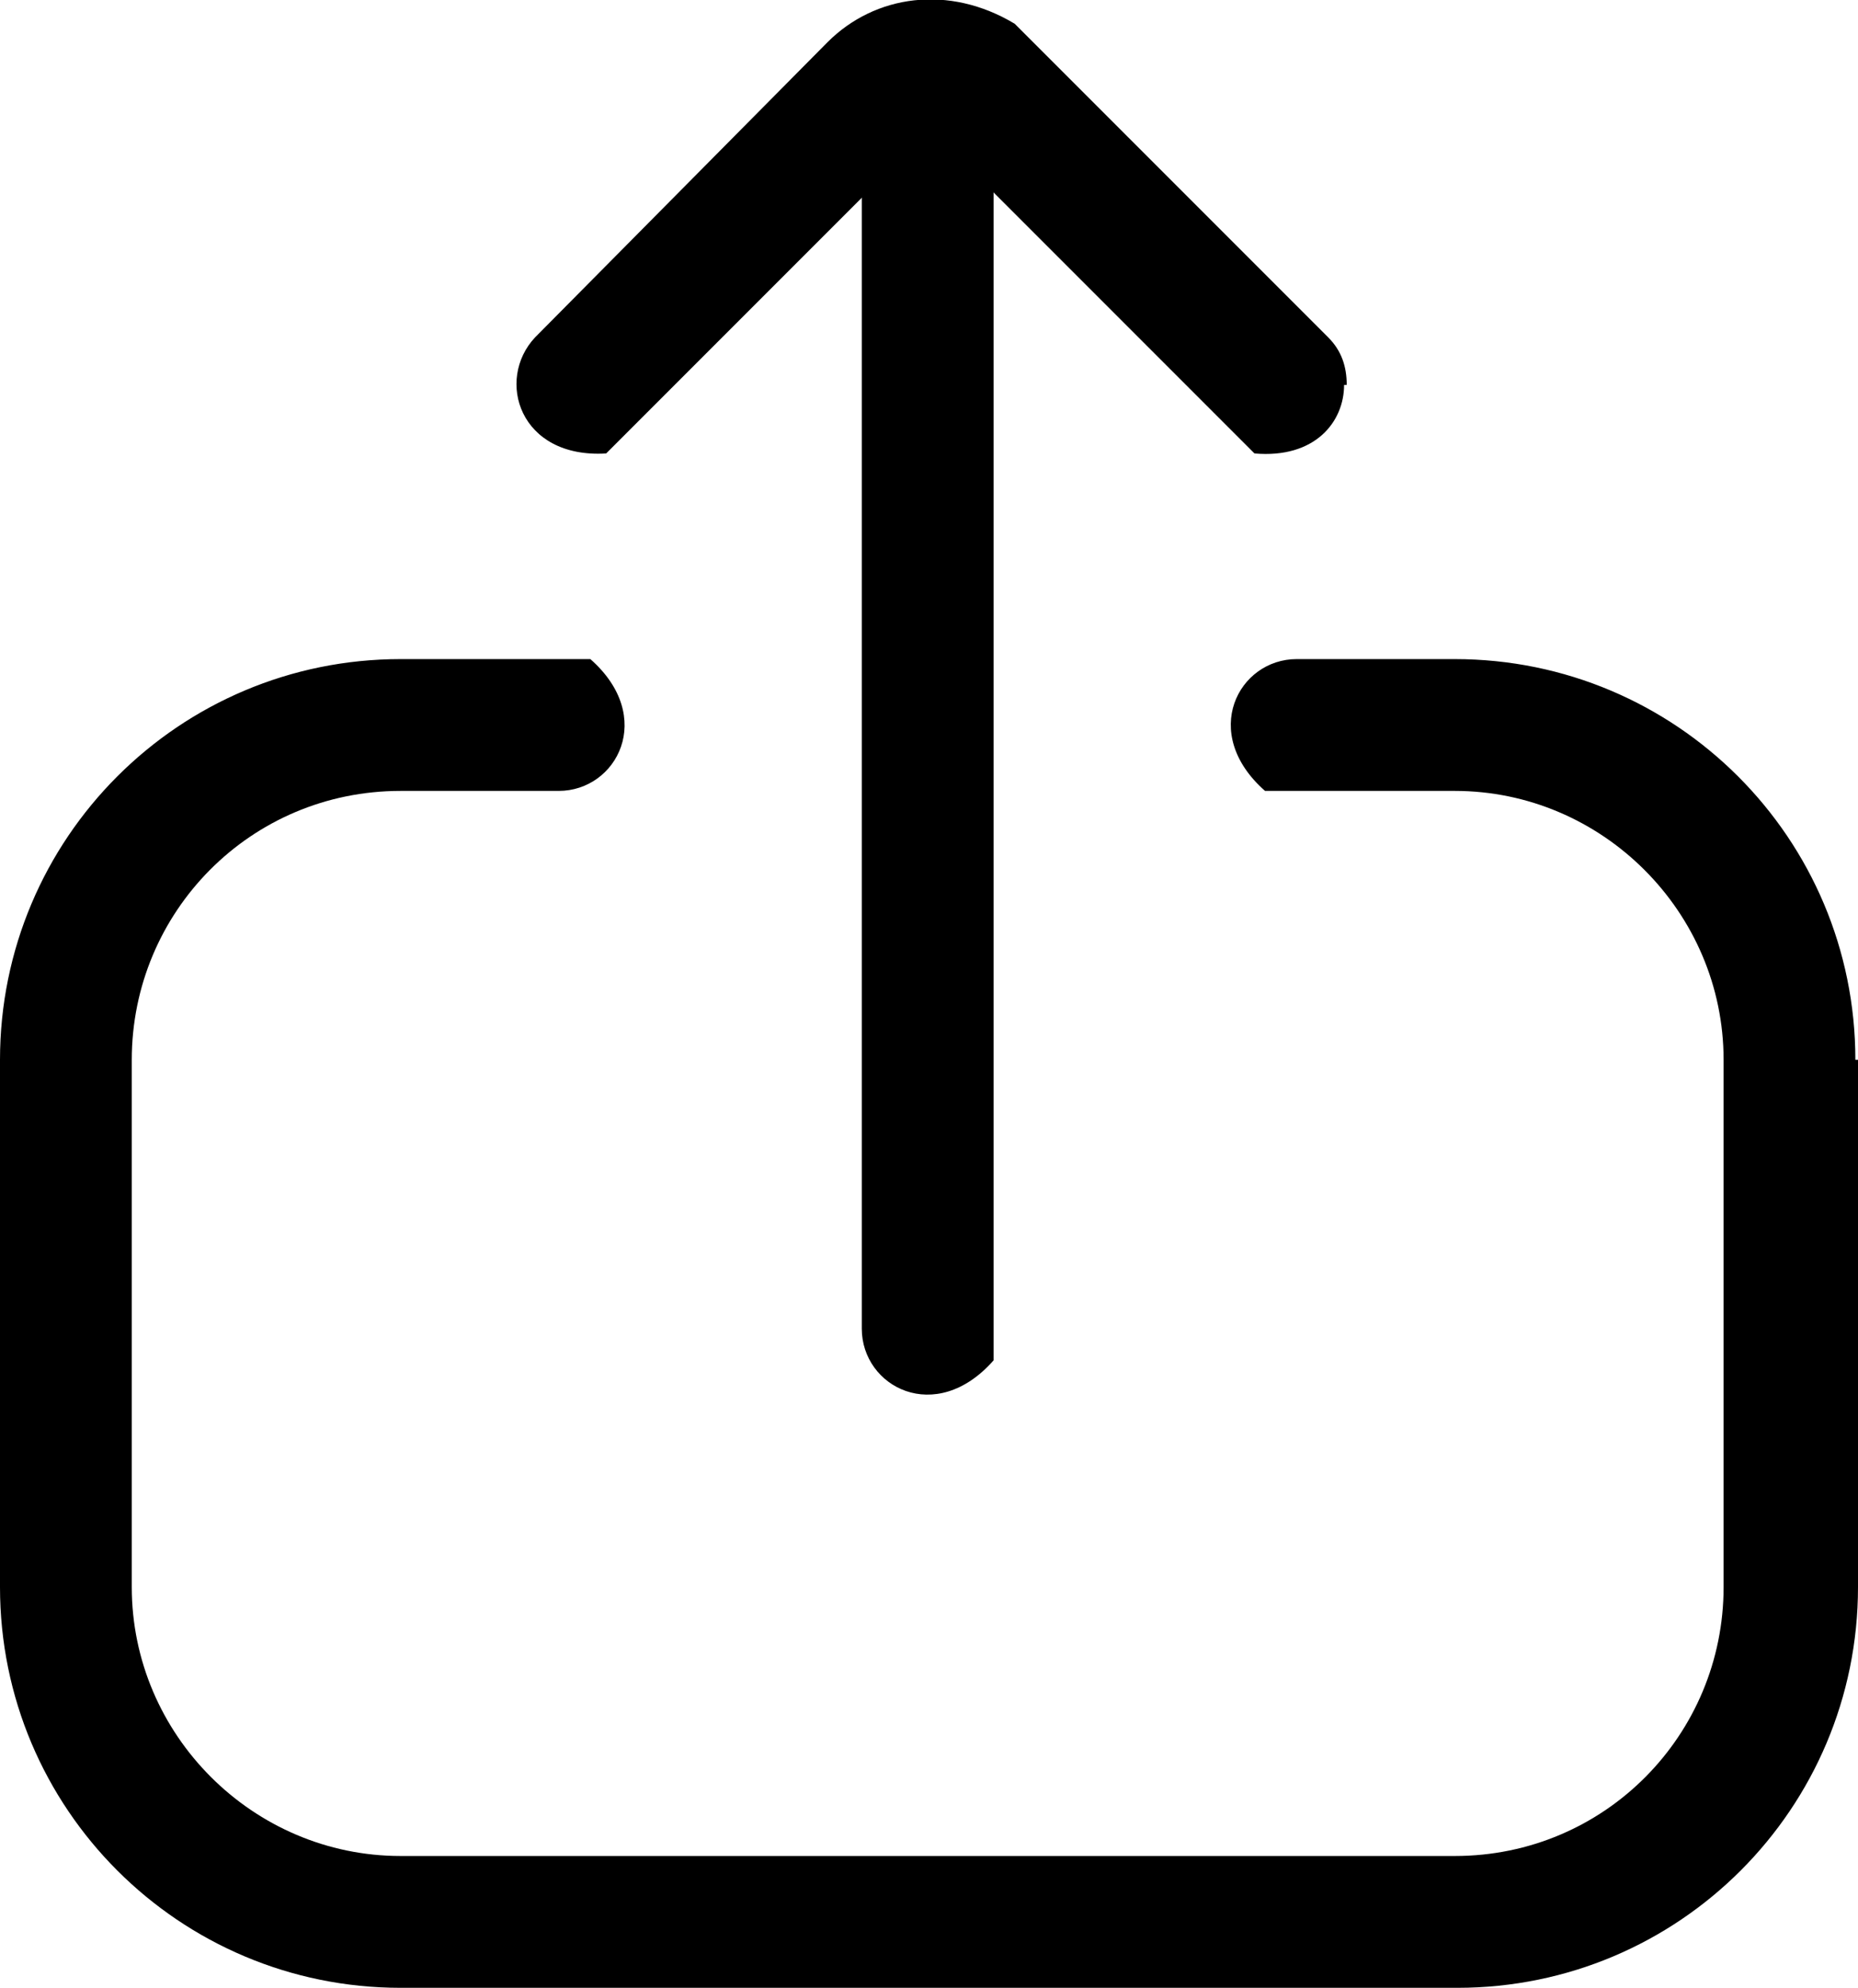 <?xml version="1.0" encoding="UTF-8"?>
<svg id="Mode_Isolation" xmlns="http://www.w3.org/2000/svg" version="1.1" viewBox="0 0 70.5 75.4">
  <!-- Generator: Adobe Illustrator 29.6.0, SVG Export Plug-In . SVG Version: 2.1.1 Build 207)  -->
  <g>
    <path d="M51,14.6c0,1.4-1.1,2.8-3.4,2.6l-12-12c-.1-.1-.3-.1-.3-.1s-.2,0-.3.1l-12,12c-3.3.2-4.2-2.8-2.7-4.4L31.4,1.6c1.8-1.8,4.6-2.2,7.1-.7l11.9,11.9c.5.5.7,1.1.7,1.8Z"/>
    <path d="M37.7,2.5v49.1c-2.2,2.5-5,1-5-1.2V1.3c2.2-2.5,5-1,5,1.2Z"/>
  </g>
  <path d="M70.5,40.2v20c0,8.4-6.8,15.2-15.2,15.2H15.2c-8.4,0-15.2-6.8-15.2-15.2v-20c0-8.4,6.8-15.2,15.2-15.2h7.2c2.5,2.2,1,5-1.2,5h-6c-5.7,0-10.2,4.6-10.2,10.2v20c0,5.6,4.6,10.2,10.2,10.2h40c5.7,0,10.2-4.6,10.2-10.2v-20c0-5.6-4.6-10.2-10.2-10.2h-7.2c-2.5-2.2-1-5,1.2-5h6c8.4,0,15.2,6.8,15.2,15.2Z"/>
</svg>